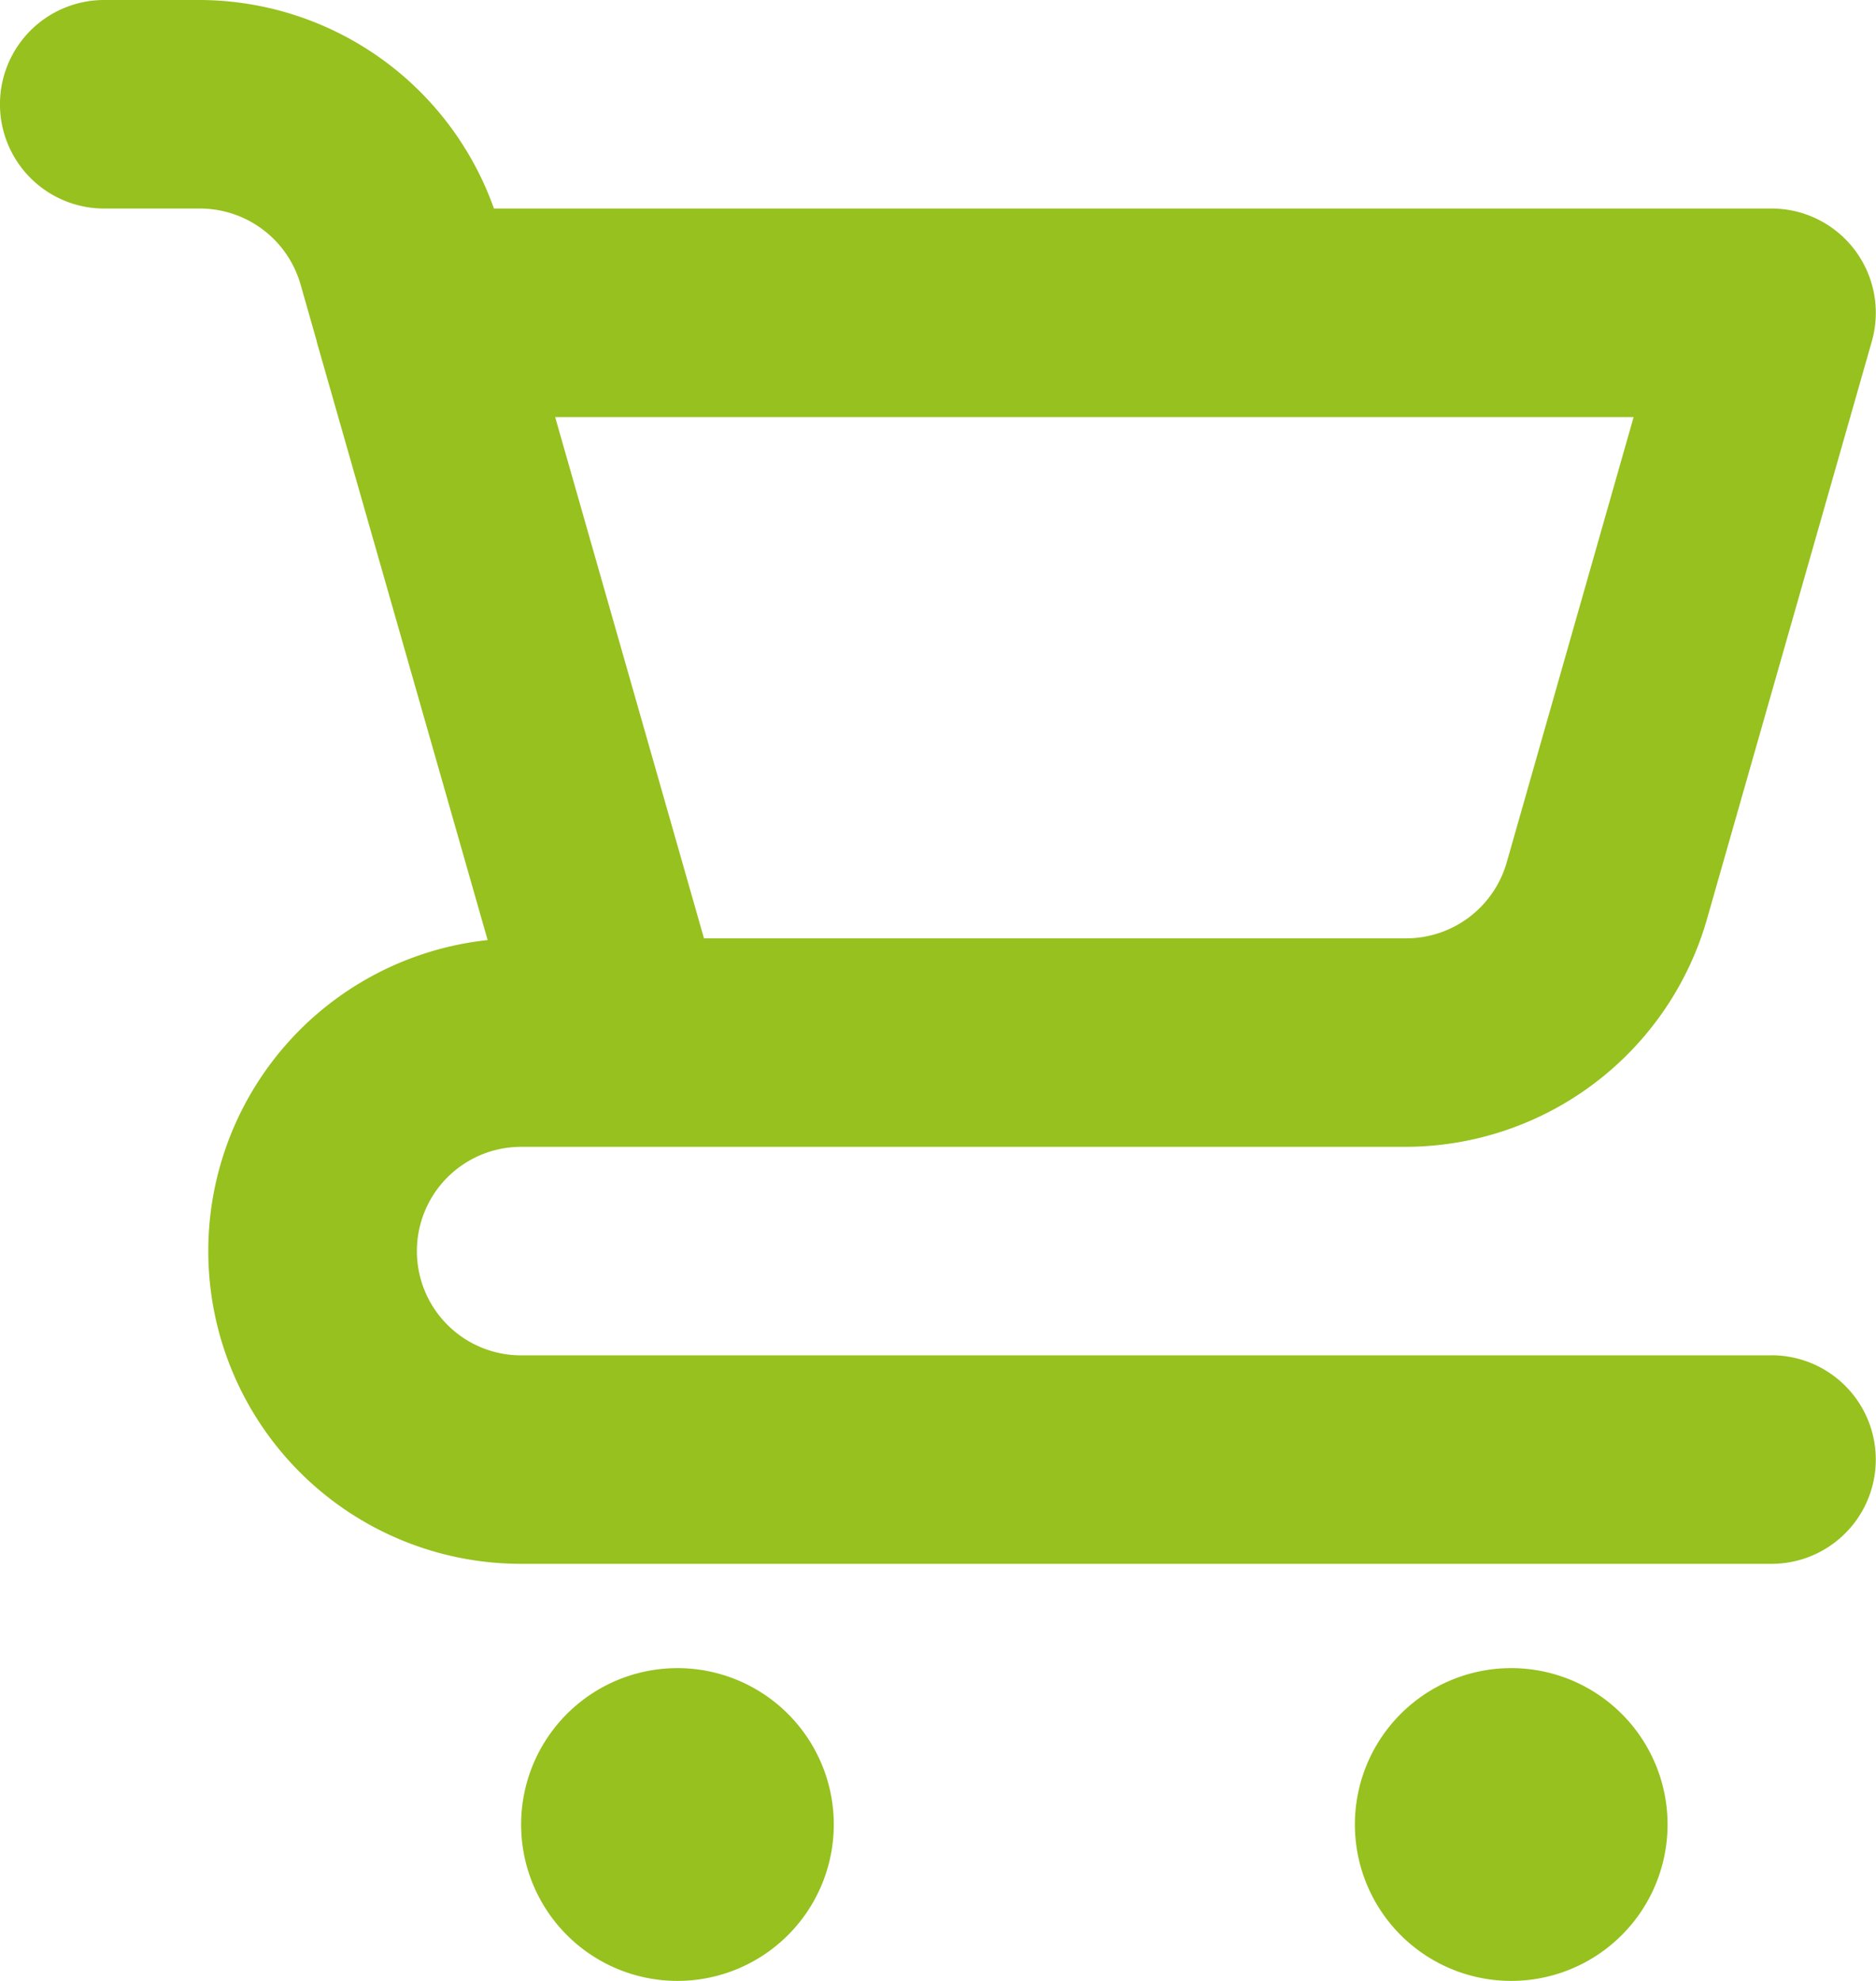 <svg xmlns="http://www.w3.org/2000/svg" width="29.545" height="31.186" viewBox="0 0 29.545 31.186"><path d="M10.669,26.262a2.462,2.462,0,1,0,1.741.721A2.462,2.462,0,0,0,10.669,26.262ZM27.9,21.338H8.207a1.641,1.641,0,1,1,0-3.283H22.144a4.946,4.946,0,0,0,4.735-3.571l2.6-9.109A1.642,1.642,0,0,0,27.9,3.283H7.779A4.935,4.935,0,0,0,3.154,0H1.641a1.641,1.641,0,1,0,0,3.283H3.154a1.649,1.649,0,0,1,1.578,1.19l.255.894v.008L7.68,14.8a4.924,4.924,0,0,0,.527,9.82H27.9a1.641,1.641,0,1,0,0-3.283ZM25.728,6.566l-2,7.016a1.649,1.649,0,0,1-1.579,1.191H11.087l-.418-1.464L8.743,6.566ZM23.8,26.262a2.462,2.462,0,1,0,1.741.721A2.462,2.462,0,0,0,23.8,26.262Z" transform="translate(0)" fill="#96c11e"/></svg>